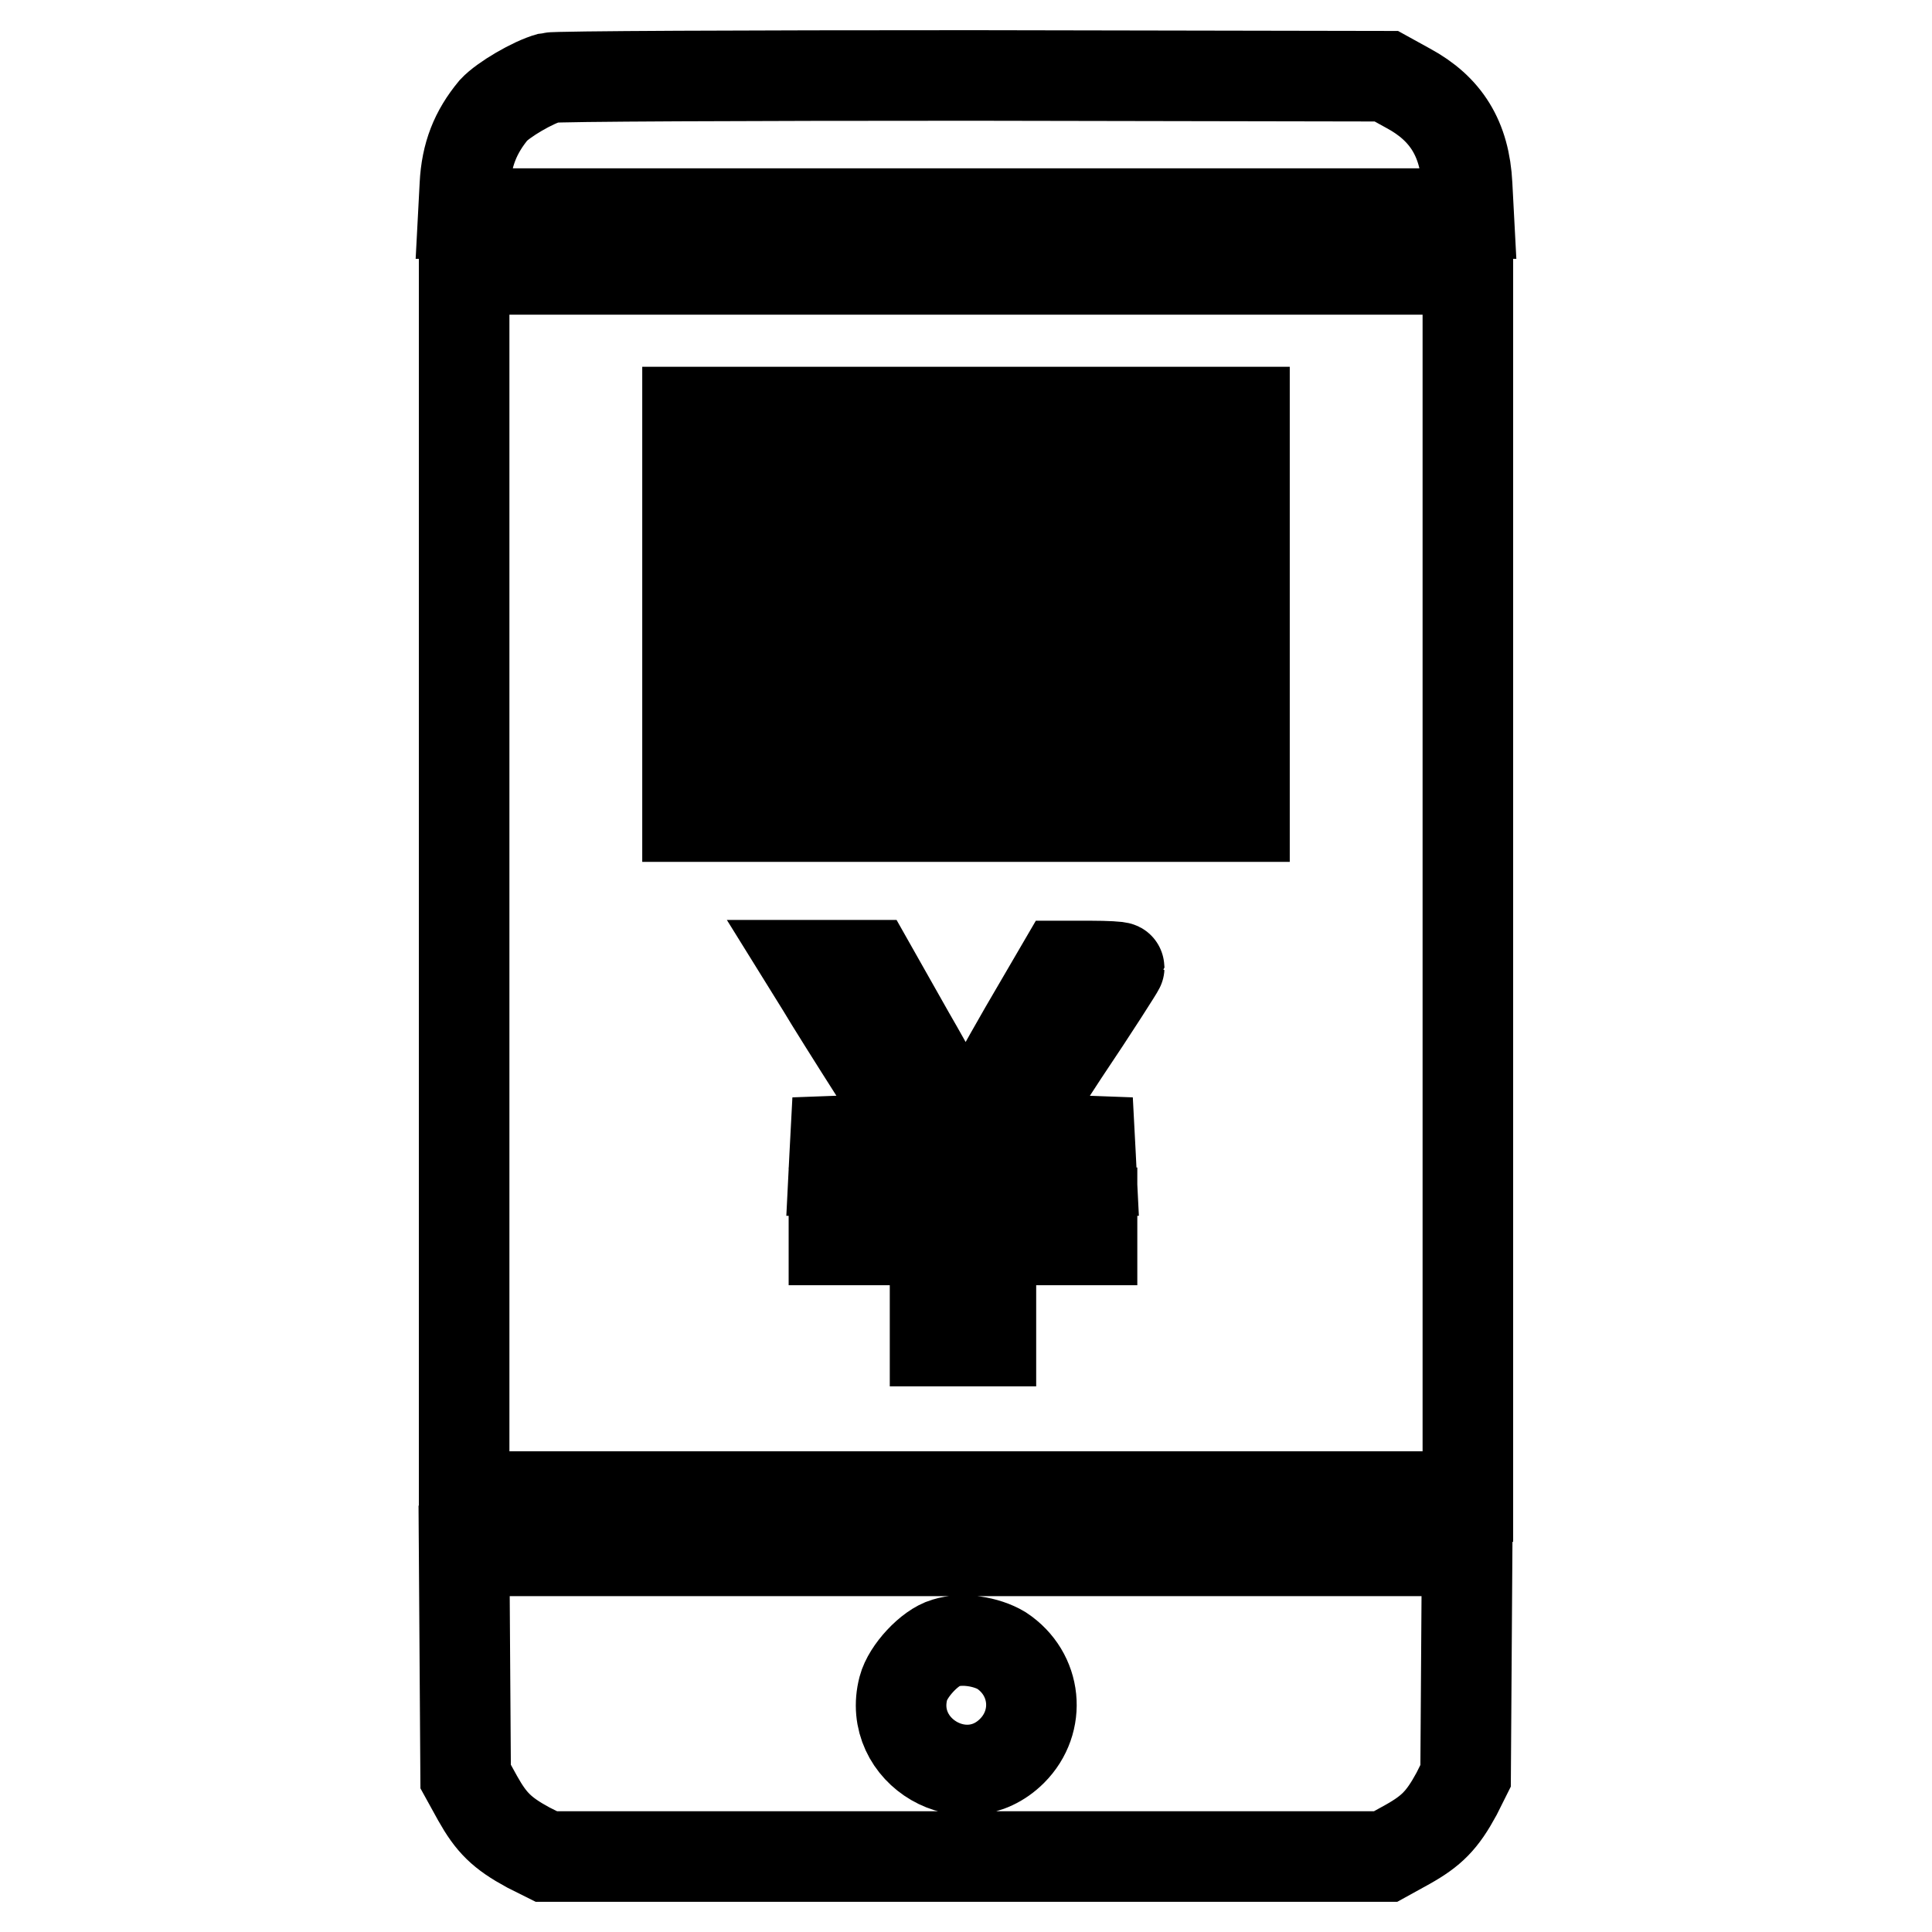 <?xml version="1.0" encoding="utf-8"?>
<!-- Svg Vector Icons : http://www.onlinewebfonts.com/icon -->
<!DOCTYPE svg PUBLIC "-//W3C//DTD SVG 1.1//EN" "http://www.w3.org/Graphics/SVG/1.1/DTD/svg11.dtd">
<svg version="1.1" xmlns="http://www.w3.org/2000/svg" xmlns:xlink="http://www.w3.org/1999/xlink" x="0px" y="0px" viewBox="0 0 256 256" enable-background="new 0 0 256 256" xml:space="preserve">
<g><g><g><path stroke-width="12" fill-opacity="0" stroke="#000000"  d="M72.8,10.3c-2.2,0.6-6.1,2.9-7.4,4.3c-2.4,2.9-3.6,5.9-3.8,9.9l-0.2,3.8H128h66.6l-0.2-3.8c-0.3-6.1-2.8-10.1-7.8-12.8l-2.9-1.6L128.9,10C98.8,10,73.6,10.1,72.8,10.3z"/><path stroke-width="12" fill-opacity="0" stroke="#000000"  d="M61.5,117v81.3H128h66.5V117V35.7H128H61.5V117z M164.9,58.3V62H128H91.1v-3.7v-3.7H128h36.9V58.3z M164.9,73.6v3.7H128H91.1v-3.7v-3.7H128h36.9V73.6z M164.9,89.3V93H128H91.1v-3.7v-3.7H128h36.9V89.3z M164.9,104.5v3.7H128H91.1v-3.7v-3.7H128h36.9V104.5z M120.5,137.1c2.9,5,5.6,10.1,6.2,11.3c0.6,1.2,1.2,2.2,1.3,2.2c0.2,0,0.9-1.3,1.6-2.9c0.7-1.6,3.5-6.6,6.2-11.3l4.9-8.4h3.8c2.1,0,3.8,0.1,3.8,0.2c0,0.1-3.3,5.3-7.4,11.4l-7.3,11.2l5.4,0.2l5.4,0.2l0.1,1.9l0.1,2H138h-6.7v2.8v2.8h6.7h6.7v1.8v1.8h-6.7h-6.7v6.7v6.7h-3.7h-3.7v-6.7v-6.7h-6.7h-6.7v-1.8v-1.8h6.7h6.7v-2.8v-2.8h-6.7h-6.7l0.1-2l0.1-1.9l5.4-0.2l5.4-0.2l-5.4-8.5c-3-4.7-6.2-9.8-7.2-11.5l-1.8-2.9h4.1h4.1L120.5,137.1z"/><path stroke-width="12" fill-opacity="0" stroke="#000000"  d="M61.6,220.5l0.1,14.9l1.6,2.9c1.8,3.2,3.2,4.6,6.7,6.5l2.4,1.2H128h55.6l2.9-1.6c3.2-1.8,4.6-3.2,6.5-6.7l1.2-2.4l0.1-14.9l0.1-14.9H128H61.5L61.6,220.5z M132.7,218.7c4.7,3.1,5.3,9.4,1.4,13.3c-6.2,6.2-16.6,0.1-14.4-8.3c0.6-2.3,3.5-5.4,5.6-6C127.5,217,130.7,217.5,132.7,218.7z"/></g></g></g>
</svg>